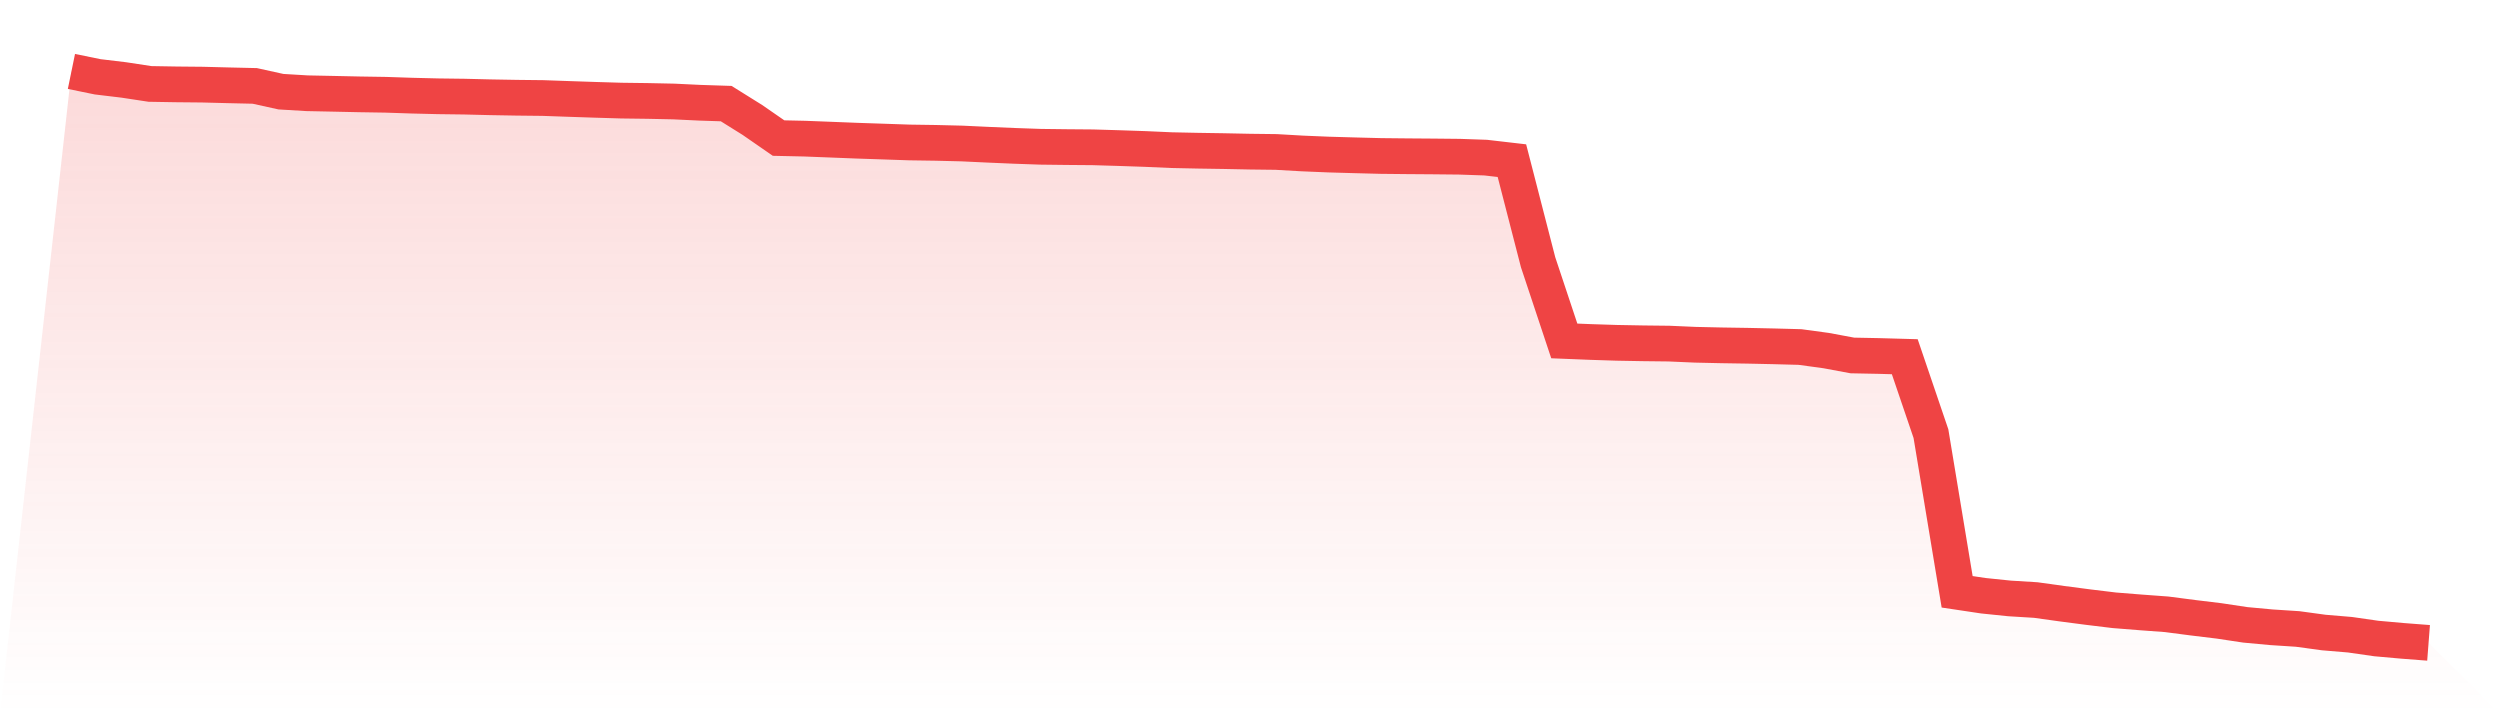 <svg viewBox="0 0 140 40" xmlns="http://www.w3.org/2000/svg">
<defs>
<linearGradient id="gradient" x1="0" x2="0" y1="0" y2="1">
<stop offset="0%" stop-color="#ef4444" stop-opacity="0.2"/>
<stop offset="100%" stop-color="#ef4444" stop-opacity="0"/>
</linearGradient>
</defs>
<path d="M4,4 L4,4 L5.467,4.301 L6.933,4.477 L8.4,4.7 L9.867,4.725 L11.333,4.739 L12.8,4.777 L14.267,4.811 L15.733,5.134 L17.2,5.222 L18.667,5.252 L20.133,5.284 L21.6,5.307 L23.067,5.356 L24.533,5.392 L26,5.411 L27.467,5.447 L28.933,5.473 L30.4,5.489 L31.867,5.541 L33.333,5.59 L34.8,5.634 L36.267,5.653 L37.733,5.684 L39.2,5.754 L40.667,5.802 L42.133,6.717 L43.6,7.732 L45.067,7.764 L46.533,7.821 L48,7.879 L49.467,7.928 L50.933,7.978 L52.4,8 L53.867,8.036 L55.333,8.105 L56.8,8.168 L58.267,8.219 L59.733,8.237 L61.2,8.249 L62.667,8.293 L64.133,8.343 L65.6,8.408 L67.067,8.439 L68.533,8.462 L70,8.492 L71.467,8.51 L72.933,8.594 L74.4,8.655 L75.867,8.697 L77.333,8.735 L78.8,8.75 L80.267,8.761 L81.733,8.776 L83.2,8.827 L84.667,8.997 L86.133,14.684 L87.6,19.092 L89.067,19.151 L90.533,19.198 L92,19.225 L93.467,19.242 L94.933,19.306 L96.4,19.339 L97.867,19.362 L99.333,19.394 L100.8,19.433 L102.267,19.633 L103.733,19.906 L105.2,19.935 L106.667,19.976 L108.133,24.284 L109.6,33.141 L111.067,33.361 L112.533,33.512 L114,33.602 L115.467,33.806 L116.933,33.998 L118.4,34.176 L119.867,34.293 L121.333,34.401 L122.8,34.592 L124.267,34.77 L125.733,34.991 L127.2,35.127 L128.667,35.222 L130.133,35.422 L131.6,35.545 L133.067,35.756 L134.533,35.887 L136,36 L140,40 L0,40 z" fill="url(#gradient)"/>
<path d="M4,4 L4,4 L5.467,4.301 L6.933,4.477 L8.4,4.7 L9.867,4.725 L11.333,4.739 L12.8,4.777 L14.267,4.811 L15.733,5.134 L17.2,5.222 L18.667,5.252 L20.133,5.284 L21.6,5.307 L23.067,5.356 L24.533,5.392 L26,5.411 L27.467,5.447 L28.933,5.473 L30.4,5.489 L31.867,5.541 L33.333,5.59 L34.8,5.634 L36.267,5.653 L37.733,5.684 L39.2,5.754 L40.667,5.802 L42.133,6.717 L43.6,7.732 L45.067,7.764 L46.533,7.821 L48,7.879 L49.467,7.928 L50.933,7.978 L52.4,8 L53.867,8.036 L55.333,8.105 L56.8,8.168 L58.267,8.219 L59.733,8.237 L61.2,8.249 L62.667,8.293 L64.133,8.343 L65.6,8.408 L67.067,8.439 L68.533,8.462 L70,8.492 L71.467,8.51 L72.933,8.594 L74.4,8.655 L75.867,8.697 L77.333,8.735 L78.8,8.75 L80.267,8.761 L81.733,8.776 L83.2,8.827 L84.667,8.997 L86.133,14.684 L87.6,19.092 L89.067,19.151 L90.533,19.198 L92,19.225 L93.467,19.242 L94.933,19.306 L96.4,19.339 L97.867,19.362 L99.333,19.394 L100.8,19.433 L102.267,19.633 L103.733,19.906 L105.2,19.935 L106.667,19.976 L108.133,24.284 L109.6,33.141 L111.067,33.361 L112.533,33.512 L114,33.602 L115.467,33.806 L116.933,33.998 L118.4,34.176 L119.867,34.293 L121.333,34.401 L122.8,34.592 L124.267,34.77 L125.733,34.991 L127.2,35.127 L128.667,35.222 L130.133,35.422 L131.6,35.545 L133.067,35.756 L134.533,35.887 L136,36" fill="none" stroke="#ef4444" stroke-width="2"/>
</svg>